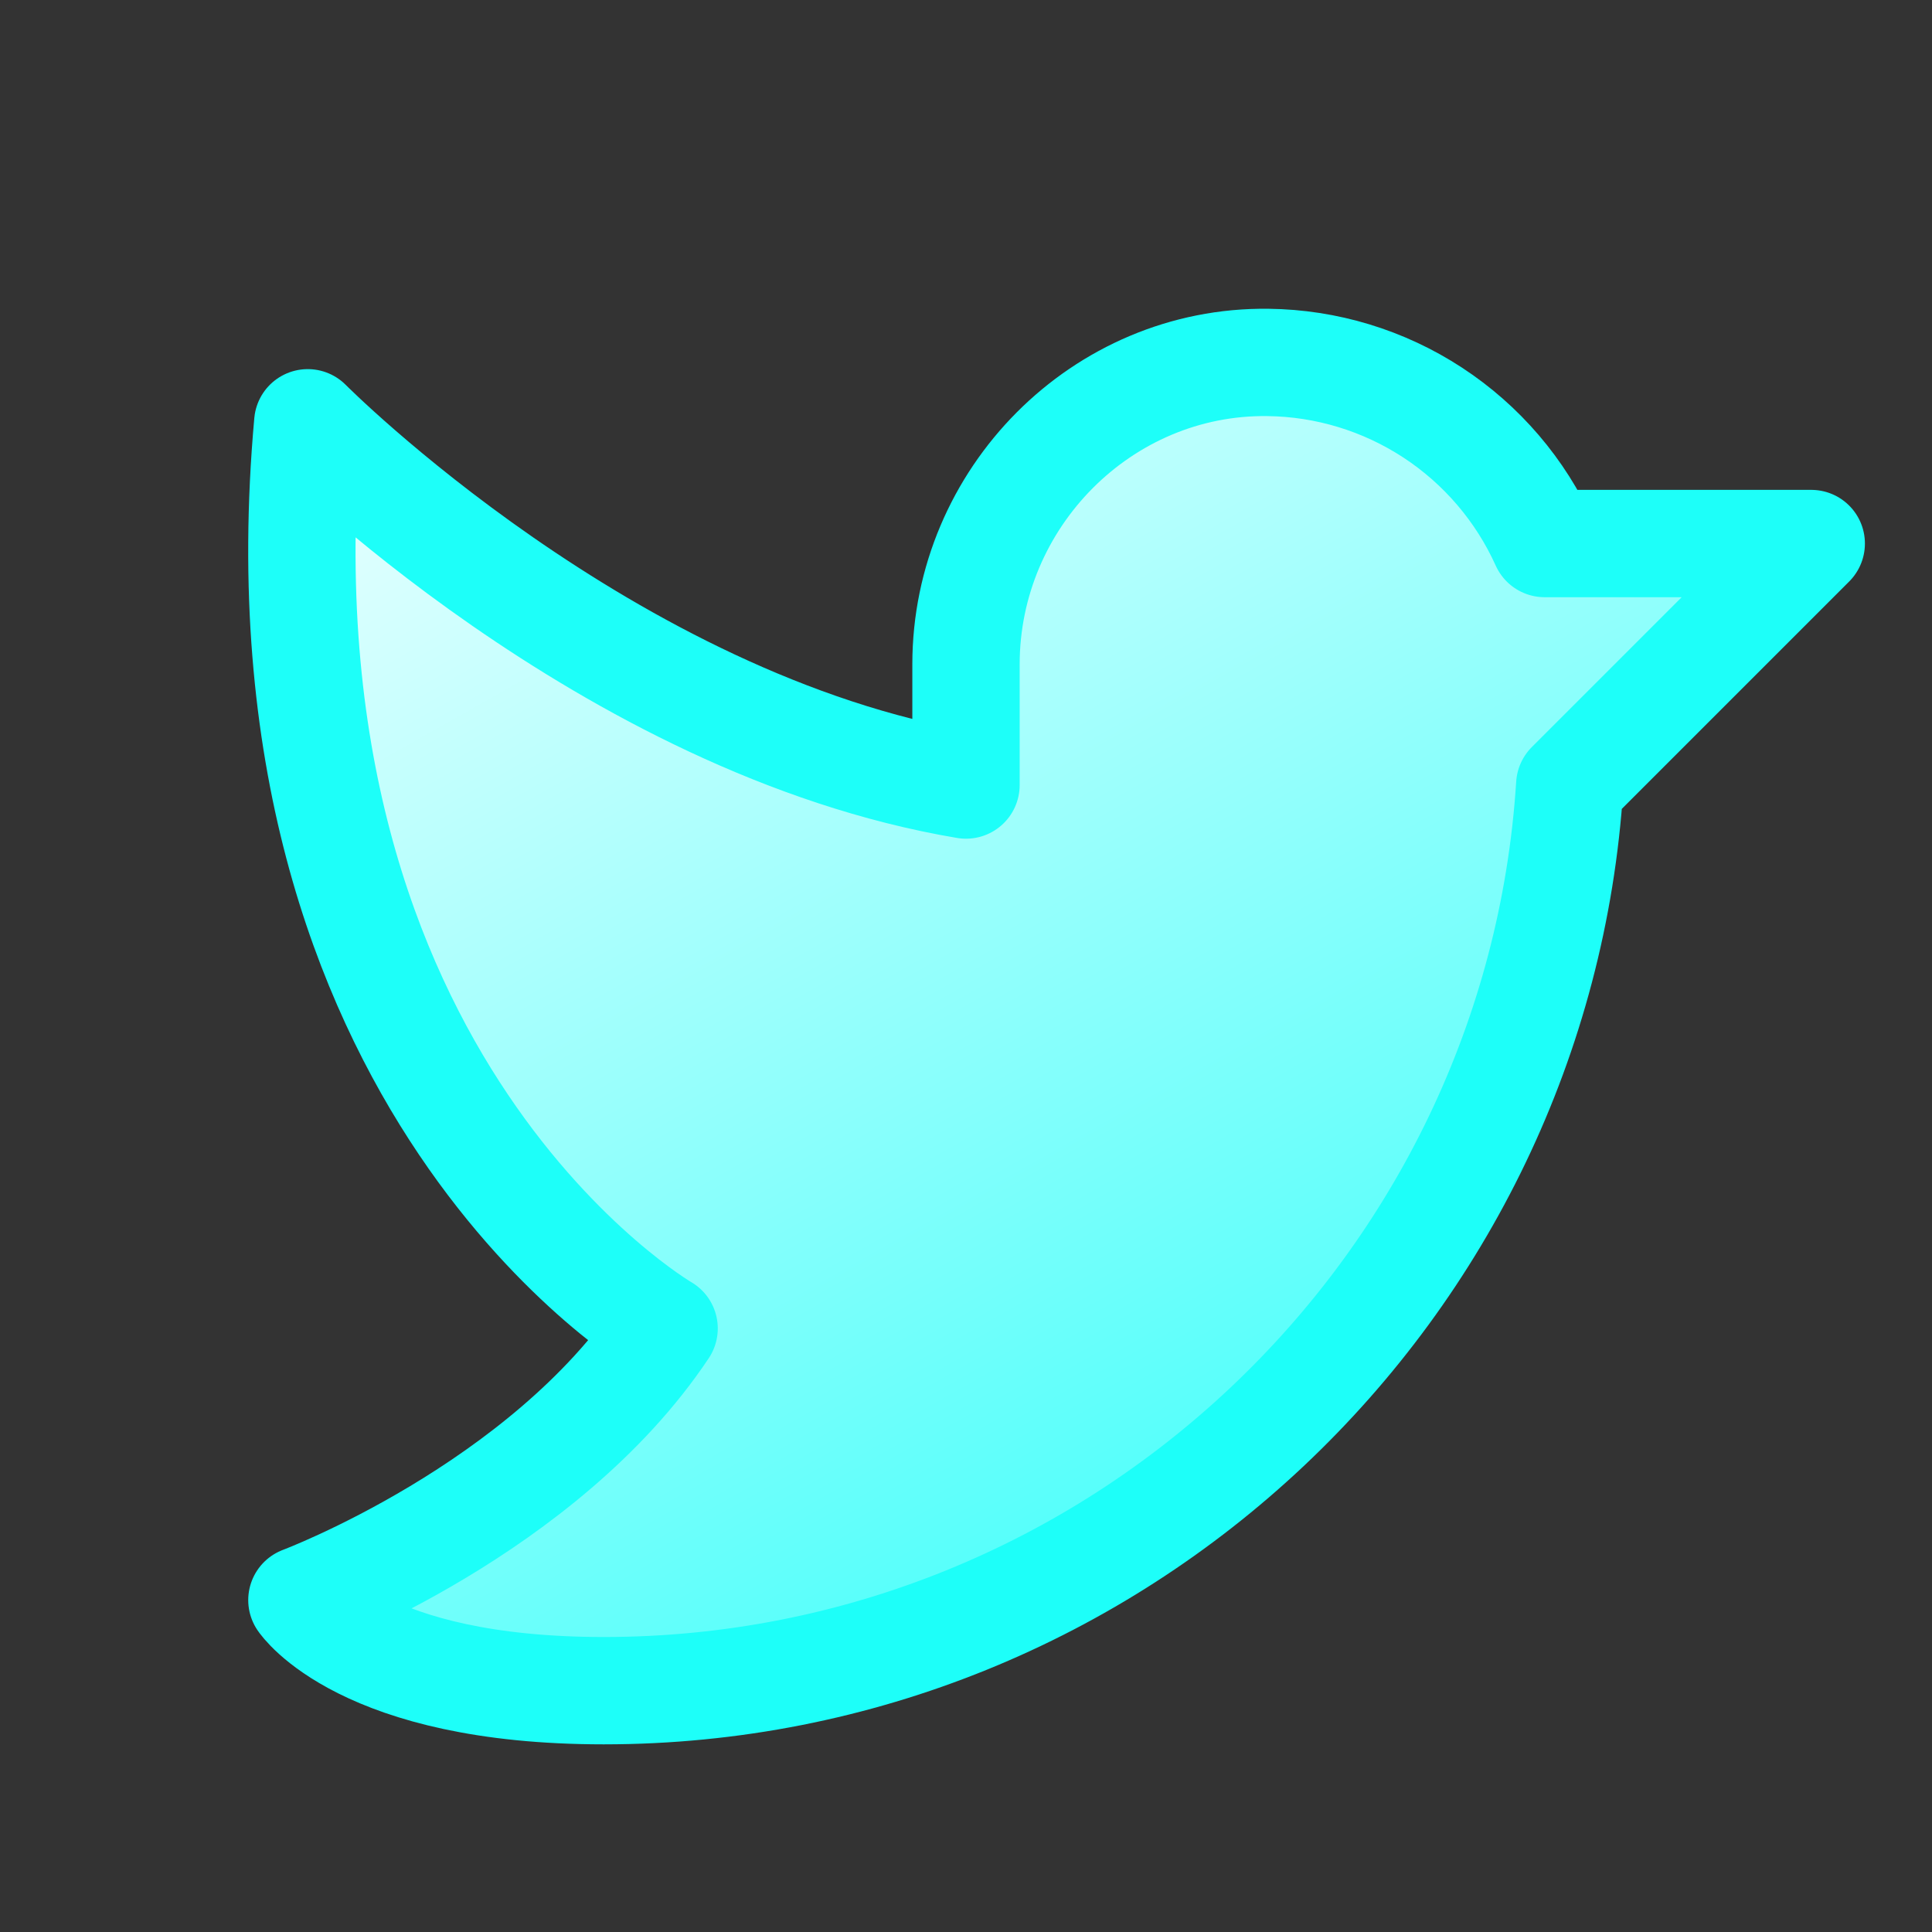 <svg width="54" height="54" viewBox="0 0 54 54" fill="none" xmlns="http://www.w3.org/2000/svg">
<rect x="0" y="0" width="54" height="54" fill="#333333" stroke="none"/>
<g clip-path="url(#clip0_7190_40740)">
<path d="M18.562 37.13C18.562 37.13 6.929 30.38 8.602 11.817C8.602 11.817 16.968 20.255 27 21.942V18.567C27 13.926 30.797 10.073 35.438 10.13C37.075 10.149 38.673 10.635 40.044 11.532C41.414 12.429 42.5 13.699 43.173 15.192H50.625L43.875 21.942C42.976 36.041 31.202 47.255 16.875 47.255C10.125 47.255 8.438 44.723 8.438 44.723C8.438 44.723 15.188 42.192 18.562 37.13Z" fill="url(#paint0_linear_7190_40740)" stroke="#1DFFF9" stroke-width="3" stroke-linecap="round" stroke-linejoin="round"/>
</g>
<defs>
<linearGradient id="paint0_linear_7190_40740" x1="8.207" y1="6.387" x2="35.982" y2="55.631" gradientUnits="userSpaceOnUse">
<stop stop-color="white"/>
<stop offset="1" stop-color="#1DFFF9"/>
</linearGradient>
<clipPath id="clip0_7190_40740">
<rect width="54" height="54" fill="white" transform="translate(0 0.004)"/>
</clipPath>
</defs>
</svg>
